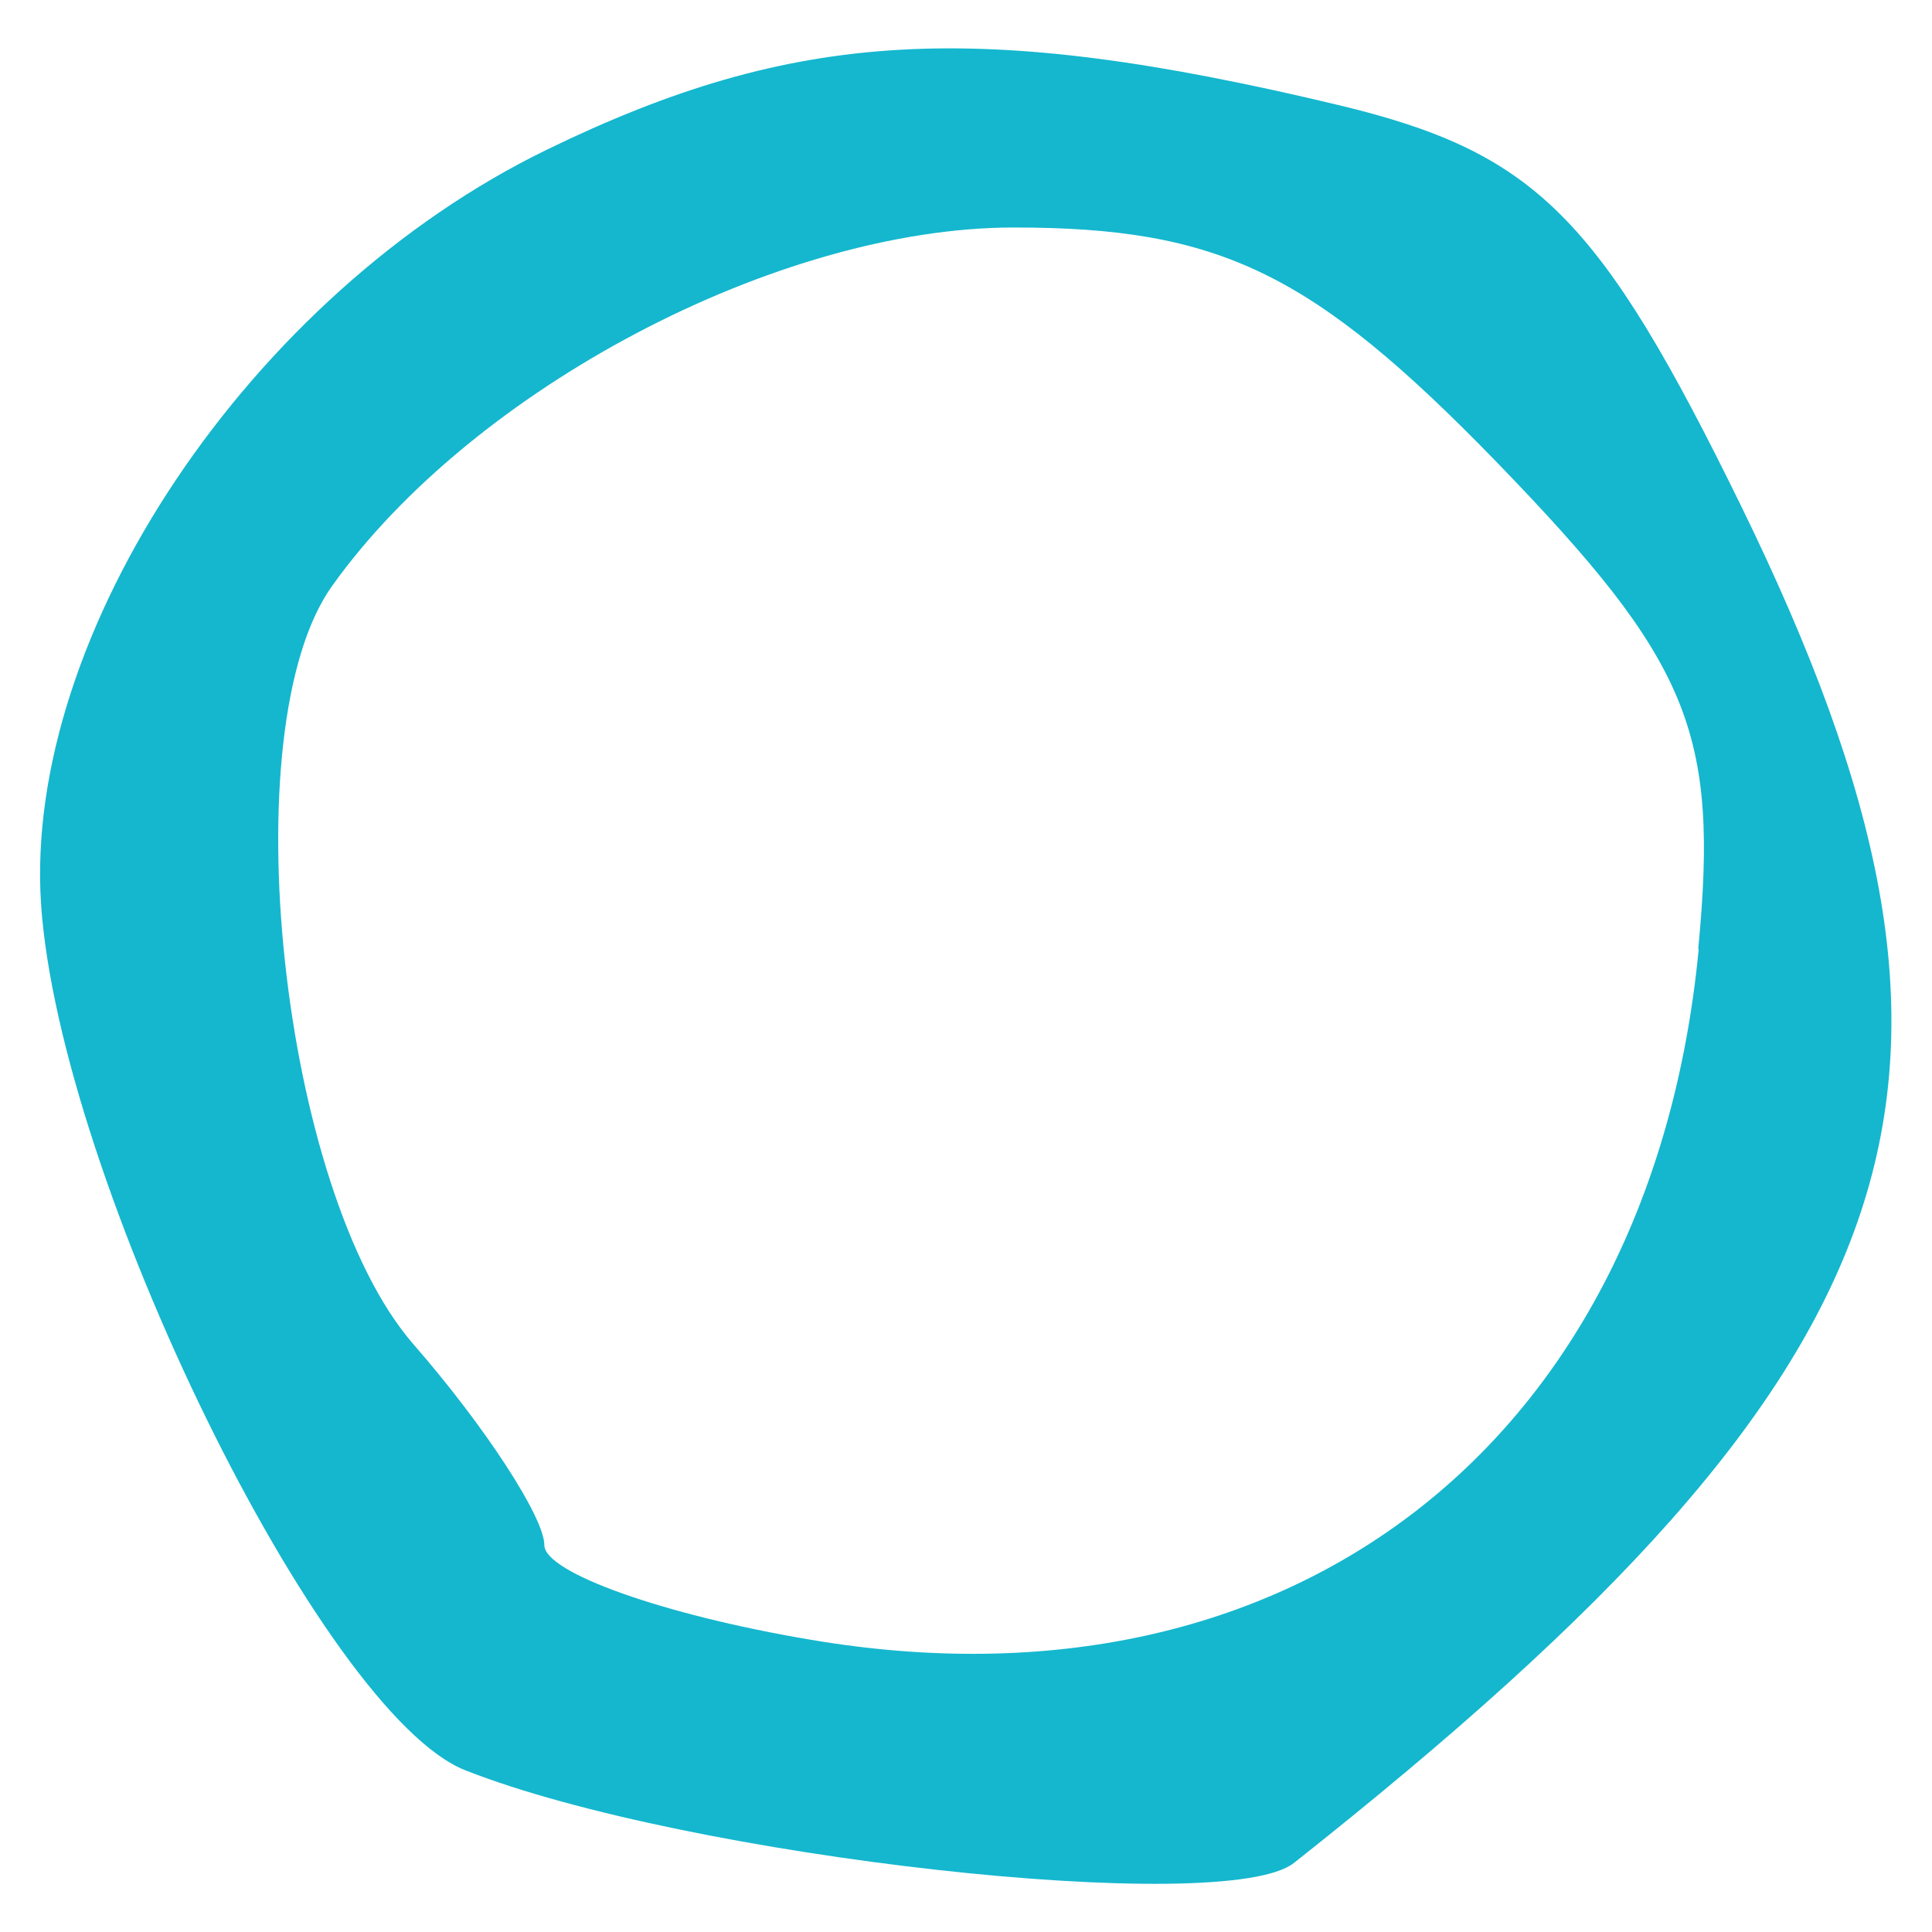 <svg xmlns="http://www.w3.org/2000/svg" id="Calque_1" viewBox="0 0 40 40"><defs><style>.cls-1{fill:#14b7ce;fill-rule:evenodd;}</style></defs><path id="Trac&#xE9;_49" class="cls-1" d="M11.32,3.1C5.19,6.08,.48,13.12,.85,18.72c.38,5.66,5.82,16.76,8.78,17.93,4.58,1.81,15.73,3.05,17.16,1.92,13.15-10.4,15.07-16.2,9.26-28.09-2.94-6.01-4.26-7.33-8.36-8.31-7.45-1.78-11.23-1.57-16.37,.93Zm23.84,16.55c.43-4.5-.17-5.95-4.19-10.1-3.8-3.91-5.72-4.84-9.98-4.84-4.88,0-11.21,3.34-14.12,7.43-2.09,2.94-1.06,12.52,1.68,15.68,1.5,1.72,2.72,3.6,2.72,4.17s2.48,1.45,5.52,1.96c9.96,1.69,17.4-4.1,18.38-14.3Z"></path></svg>